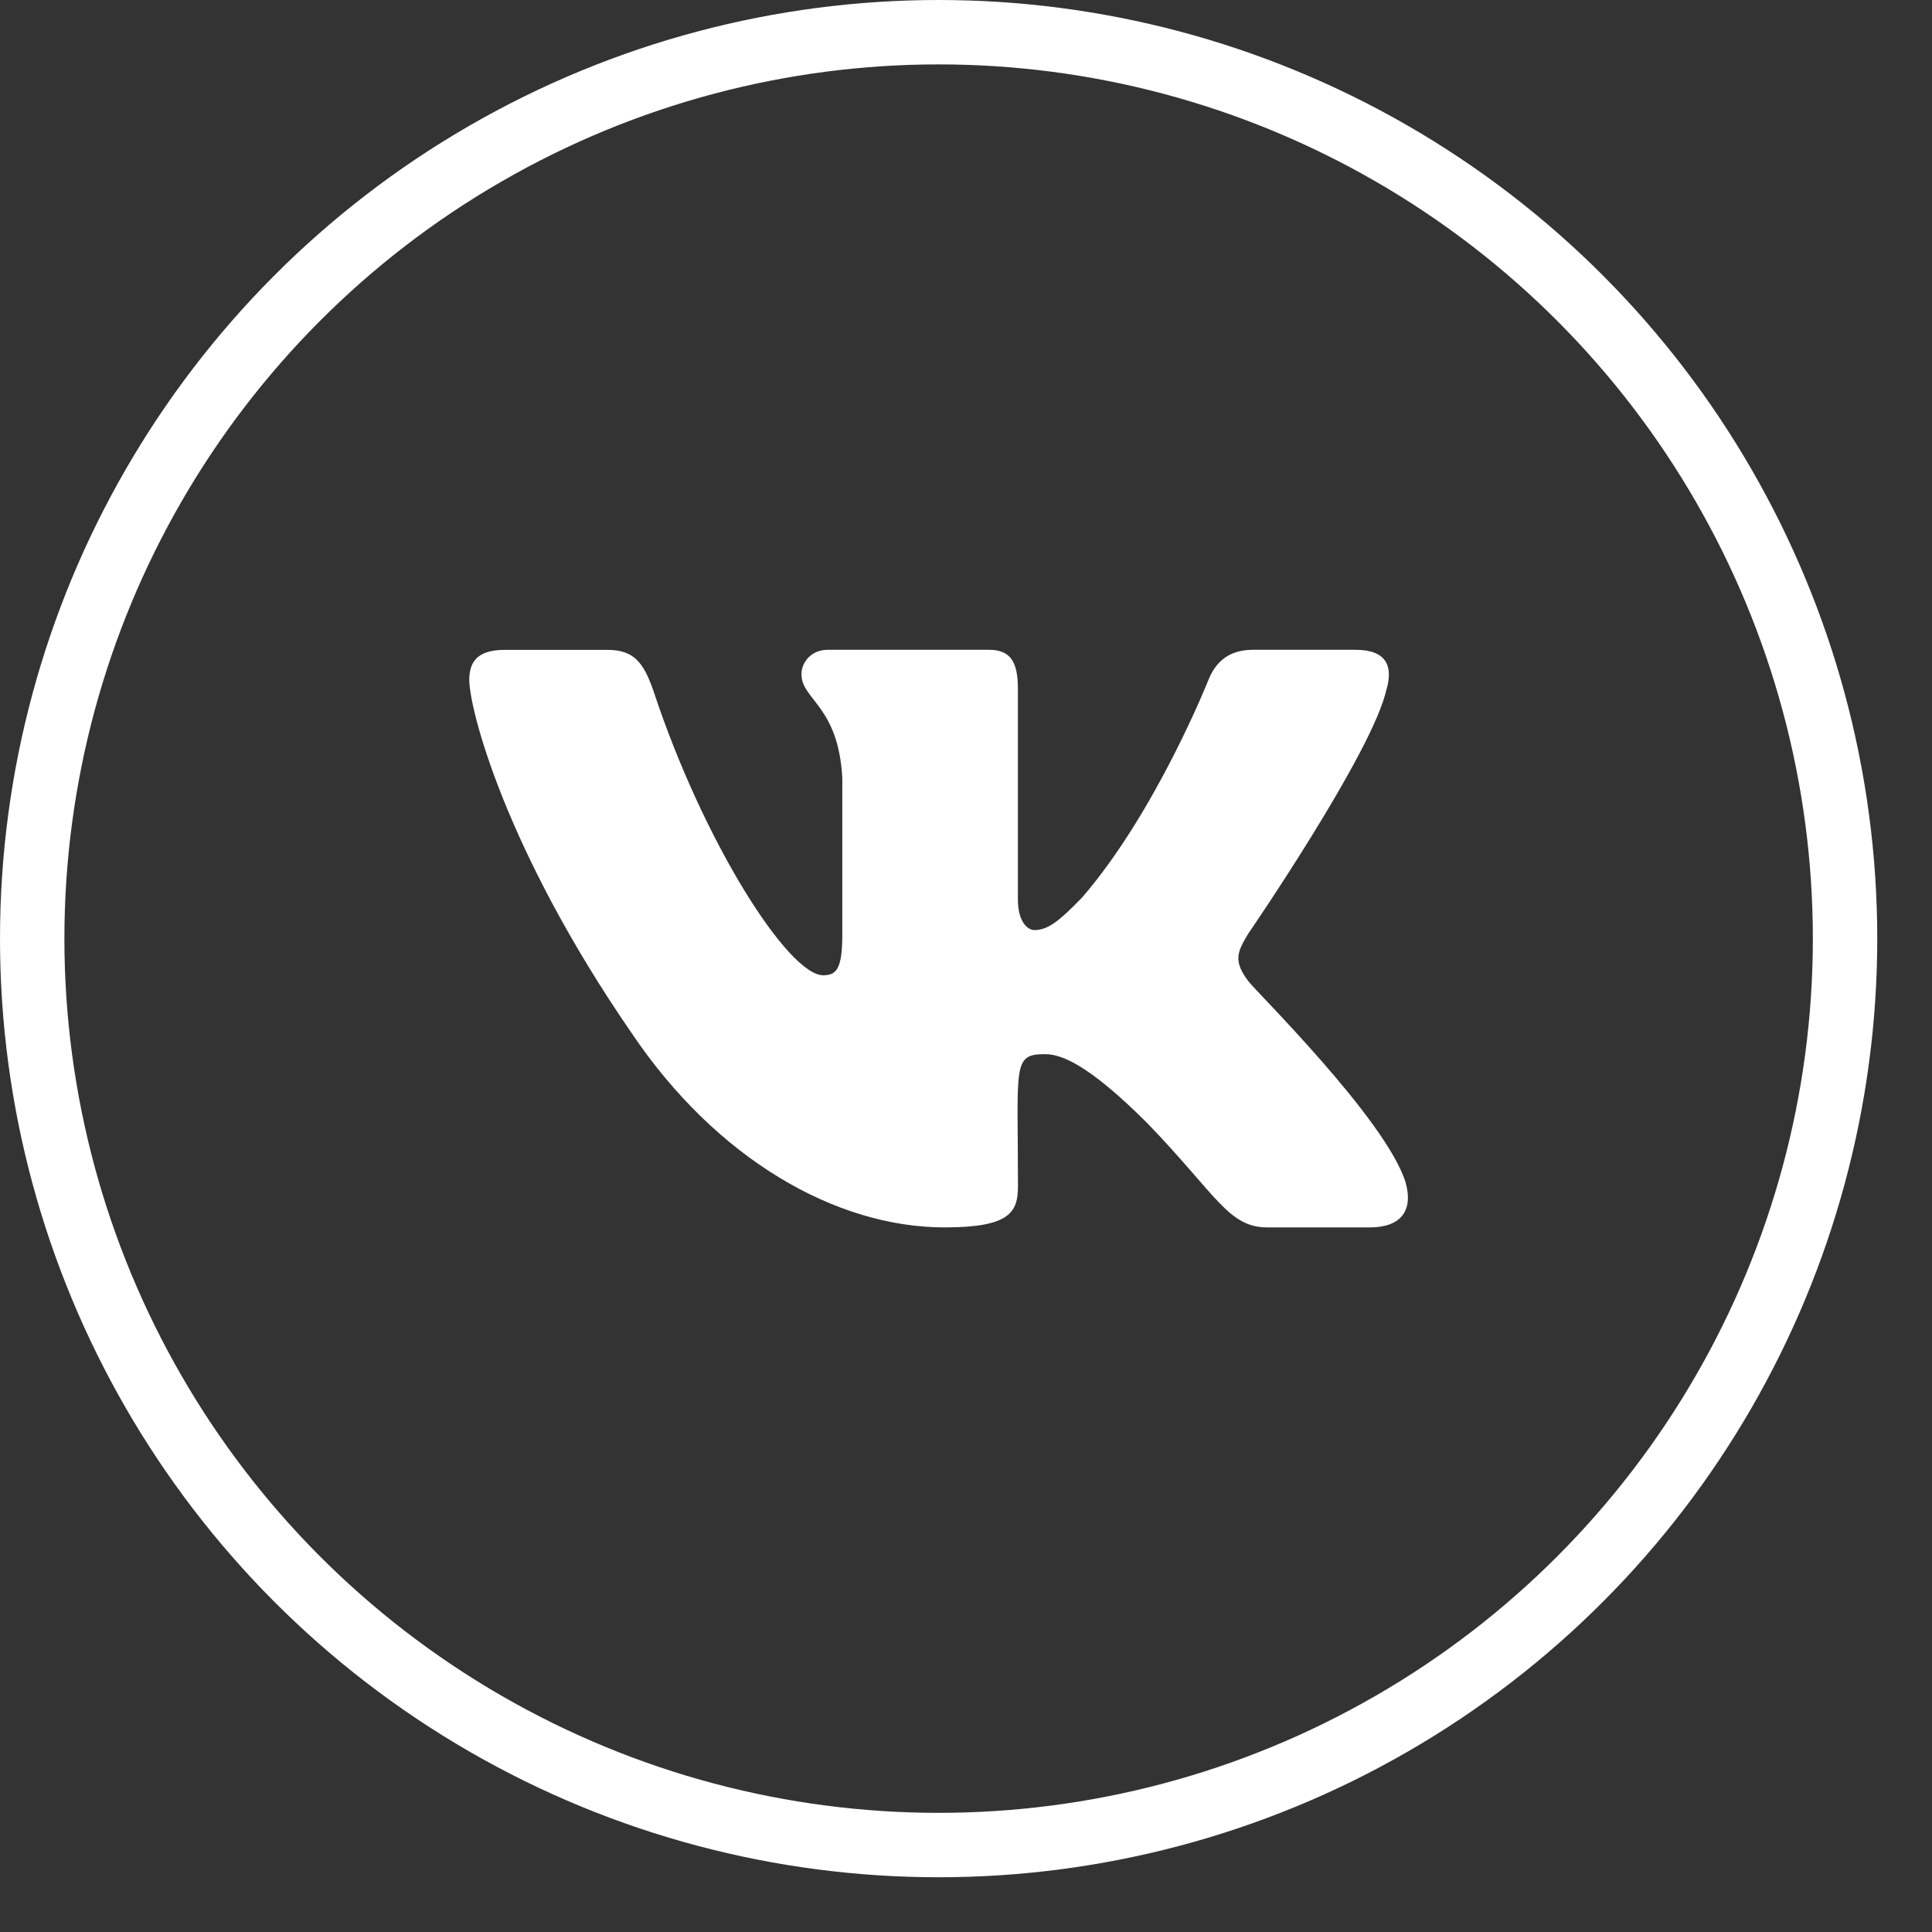 <?xml version="1.0" encoding="UTF-8"?> <svg xmlns="http://www.w3.org/2000/svg" width="30" height="30" viewBox="0 0 30 30" fill="none"><rect x="0" y="0" width="30" height="30" fill="#333333" stroke="none"/><circle cx="14.575" cy="14.575" r="14.075" stroke="white"></circle><path d="M19.382 15.233C19.146 14.919 19.213 14.78 19.382 14.499C19.385 14.496 21.33 11.66 21.53 10.699L21.532 10.698C21.631 10.348 21.532 10.09 21.05 10.09H19.456C19.051 10.09 18.864 10.311 18.764 10.559C18.764 10.559 17.952 12.607 16.804 13.935C16.434 14.319 16.263 14.442 16.06 14.442C15.961 14.442 15.806 14.319 15.806 13.969V10.698C15.806 10.278 15.692 10.09 15.357 10.09H12.851C12.596 10.09 12.445 10.286 12.445 10.469C12.445 10.867 13.019 10.959 13.079 12.08V14.513C13.079 15.046 12.987 15.144 12.783 15.144C12.242 15.144 10.927 13.086 10.148 10.732C9.99 10.275 9.837 10.091 9.428 10.091H7.834C7.379 10.091 7.287 10.312 7.287 10.559C7.287 10.996 7.829 13.168 9.806 16.039C11.124 17.998 12.98 19.059 14.668 19.059C15.683 19.059 15.807 18.823 15.807 18.418C15.807 16.546 15.716 16.369 16.224 16.369C16.459 16.369 16.865 16.492 17.812 17.437C18.895 18.558 19.073 19.059 19.679 19.059H21.273C21.727 19.059 21.957 18.823 21.825 18.358C21.522 17.38 19.474 15.368 19.382 15.233Z" fill="white"></path></svg> 